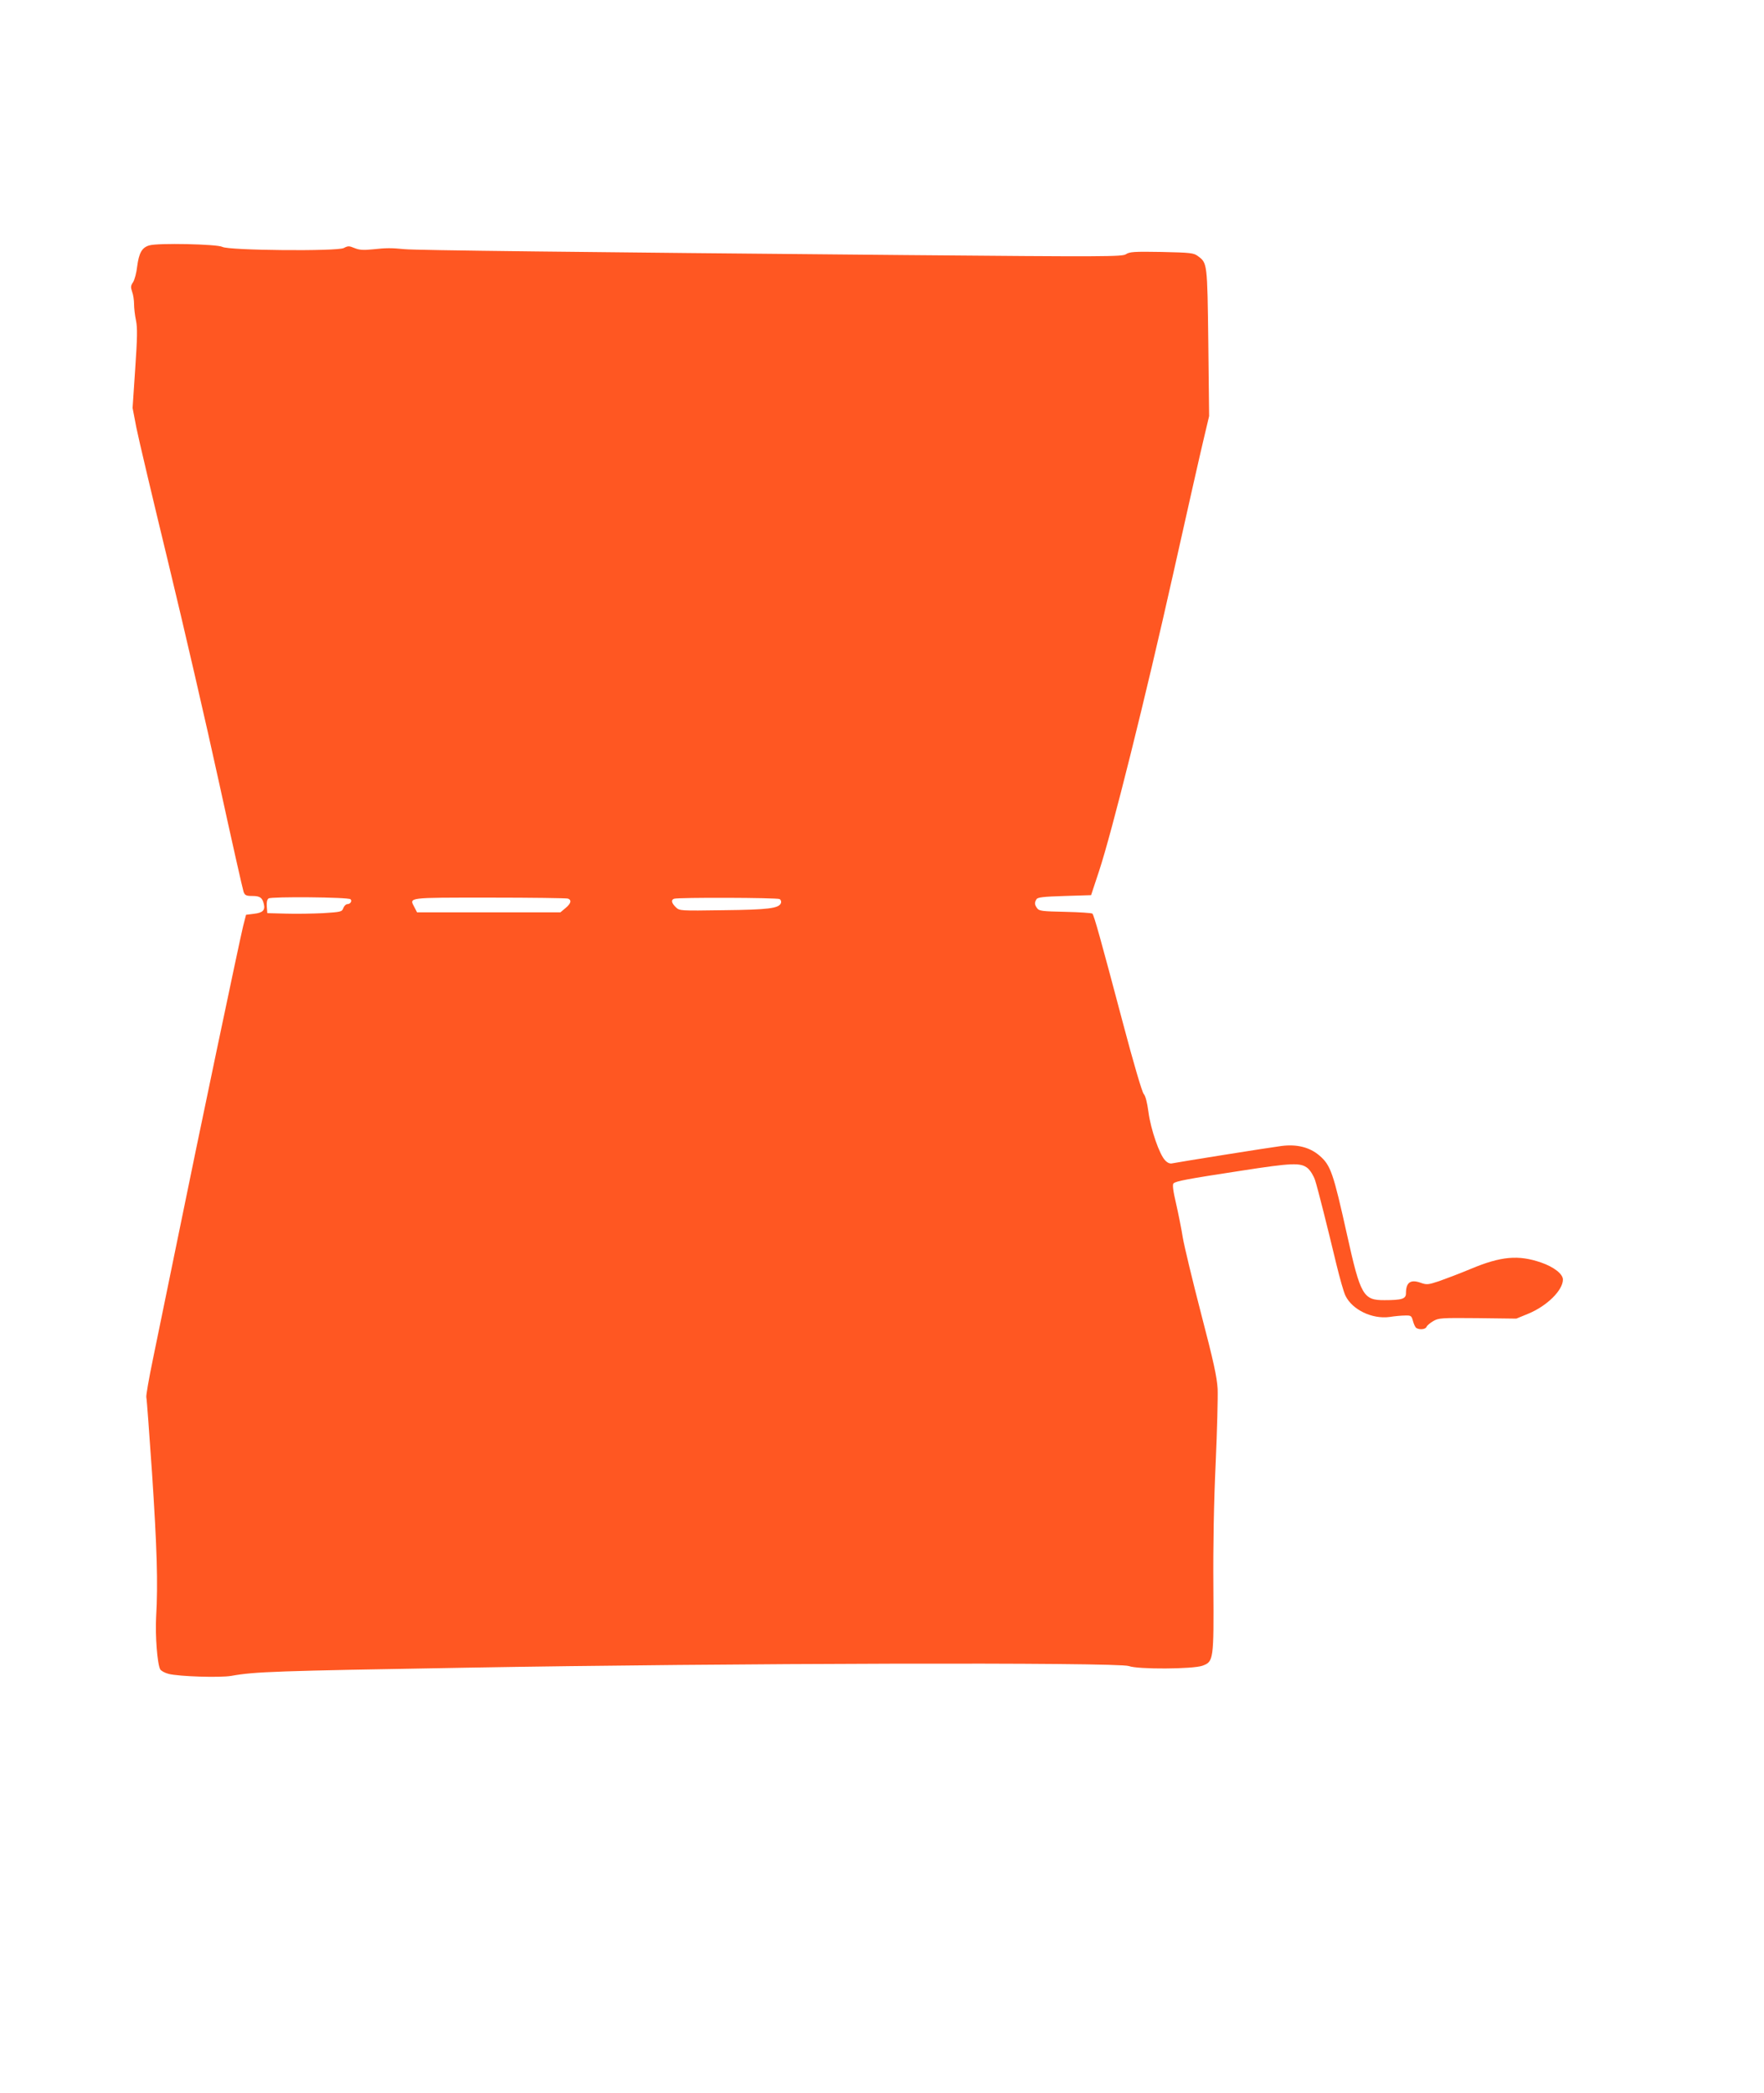 <?xml version="1.0" standalone="no"?>
<!DOCTYPE svg PUBLIC "-//W3C//DTD SVG 20010904//EN"
 "http://www.w3.org/TR/2001/REC-SVG-20010904/DTD/svg10.dtd">
<svg version="1.0" xmlns="http://www.w3.org/2000/svg"
 width="1079pt" height="1280pt" viewBox="0 0 1079 1280"
 preserveAspectRatio="xMidYMid meet">
<g transform="translate(0,1280) scale(0.1,-0.1)"
fill="#ff5722" stroke="none">
<path d="M913 11299 c-45 -13 -63 -46 -74 -129 -4 -38 -16 -82 -25 -96 -15
-21 -15 -31 -6 -58 7 -18 12 -52 12 -76 0 -24 5 -69 12 -101 9 -45 8 -105 -5
-295 l-16 -239 23 -120 c13 -66 101 -437 195 -825 94 -388 234 -994 311 -1347
77 -353 145 -654 150 -668 8 -21 16 -25 54 -25 46 0 61 -10 70 -50 9 -37 -7
-53 -61 -59 l-48 -6 -18 -70 c-23 -95 -274 -1289 -403 -1924 -58 -284 -125
-611 -149 -726 -24 -116 -42 -219 -40 -230 3 -11 18 -220 35 -465 30 -453 37
-674 25 -880 -6 -115 7 -286 25 -320 5 -9 28 -22 52 -28 64 -16 313 -24 383
-12 145 26 265 30 1435 50 1595 28 3991 34 4055 10 55 -21 391 -19 450 2 68
25 70 34 67 483 -2 248 3 523 14 755 9 201 14 406 12 455 -4 72 -24 165 -101
460 -53 204 -103 413 -112 465 -8 52 -27 146 -41 208 -19 80 -23 117 -16 124
14 14 83 27 410 77 316 49 368 51 411 16 17 -15 36 -46 45 -73 17 -52 76 -288
131 -517 20 -82 44 -168 55 -190 42 -86 163 -144 269 -130 31 5 74 9 95 9 37
1 40 -1 49 -34 5 -19 14 -38 20 -42 20 -13 57 -9 63 7 3 8 21 23 41 35 33 19
48 20 271 18 l237 -3 73 30 c114 47 212 143 212 209 0 34 -55 77 -133 104
-139 48 -245 39 -431 -39 -67 -28 -154 -61 -194 -75 -67 -22 -75 -23 -114 -9
-61 21 -88 1 -88 -65 0 -34 -24 -42 -131 -42 -130 -1 -147 28 -229 398 -85
382 -100 427 -170 487 -59 50 -136 70 -231 58 -78 -10 -628 -98 -667 -106 -15
-4 -30 2 -45 18 -34 34 -88 188 -102 295 -8 59 -18 99 -29 111 -10 11 -62 187
-127 433 -137 517 -177 660 -187 670 -4 4 -79 9 -166 11 -141 3 -160 5 -172
22 -16 22 -17 34 -4 55 7 12 42 16 172 20 l162 5 48 145 c79 238 286 1068 453
1815 86 385 171 761 189 835 l32 135 -5 450 c-6 489 -6 486 -64 529 -26 19
-44 21 -221 25 -168 3 -197 1 -219 -14 -24 -15 -117 -16 -1354 -5 -2004 18
-2991 29 -3058 36 -84 8 -110 8 -195 -1 -58 -6 -83 -4 -112 8 -32 13 -39 14
-65 0 -40 -21 -704 -15 -743 7 -31 17 -396 25 -447 9z m1231 -3999 c11 -11 -1
-30 -20 -30 -8 0 -19 -11 -24 -24 -8 -23 -15 -24 -122 -31 -62 -3 -165 -5
-228 -3 l-115 3 -3 40 c-2 25 1 43 11 50 17 12 488 8 501 -5z m1330 4 c24 -9
19 -30 -15 -58 l-31 -26 -439 0 -438 0 -16 31 c-32 61 -51 59 459 59 255 0
471 -3 480 -6z m1295 -3 c8 -5 11 -16 8 -24 -12 -33 -77 -41 -351 -44 -267 -4
-269 -4 -292 18 -26 25 -31 45 -11 52 22 9 632 7 646 -2z"/>
</g>
</svg>
